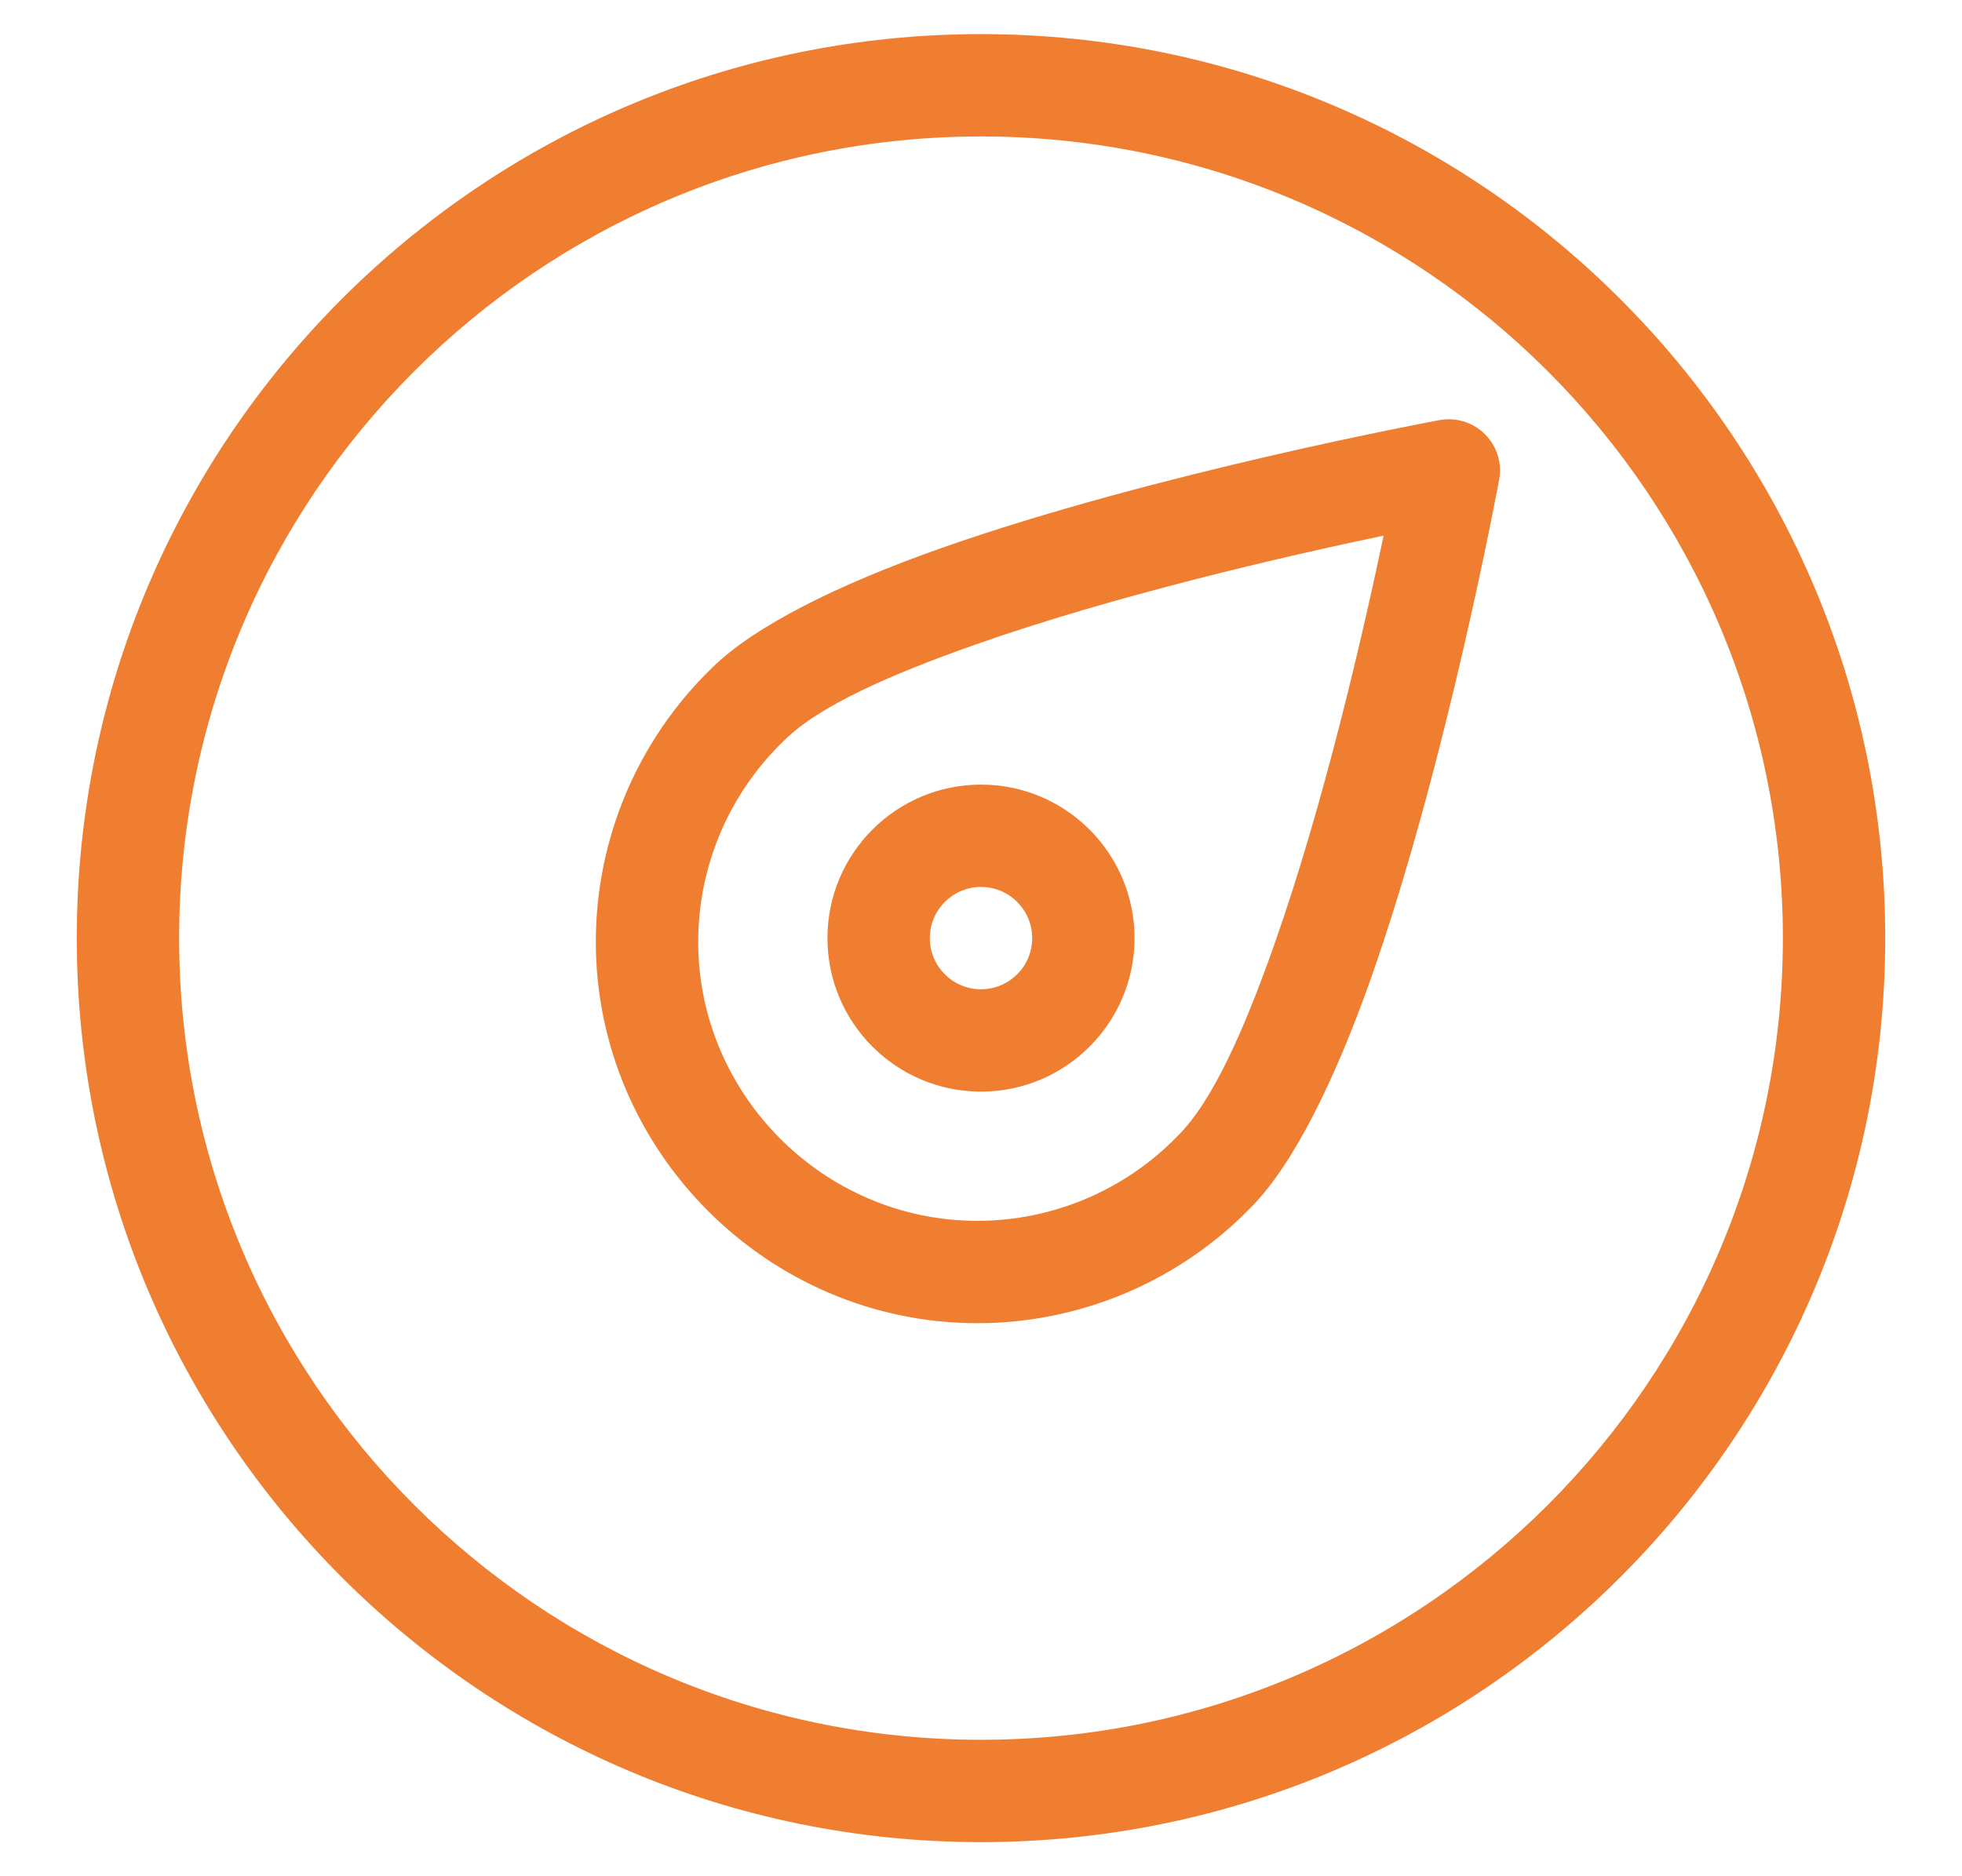 <?xml version="1.0" encoding="UTF-8" standalone="no"?><!DOCTYPE svg PUBLIC "-//W3C//DTD SVG 1.1//EN" "http://www.w3.org/Graphics/SVG/1.1/DTD/svg11.dtd"><svg width="100%" height="100%" viewBox="0 0 115 110" version="1.1" xmlns="http://www.w3.org/2000/svg" xmlns:xlink="http://www.w3.org/1999/xlink" xml:space="preserve" xmlns:serif="http://www.serif.com/" style="fill-rule:evenodd;clip-rule:evenodd;stroke-linejoin:round;stroke-miterlimit:2;"><path d="M57.5,2c-29.251,0 -53,23.749 -53,53c0,29.251 23.749,53 53,53c29.251,0 53,-23.749 53,-53c0,-29.251 -23.749,-53 -53,-53Zm0,6c25.94,0 47,21.06 47,47c0,25.94 -21.06,47 -47,47c-25.94,0 -47,-21.06 -47,-47c0,-25.94 21.06,-47 47,-47Zm15.833,62.776c2.478,-2.494 4.918,-7.474 6.982,-13.303c4.478,-12.652 7.555,-29.349 7.555,-29.349c0.179,-0.97 -0.131,-1.967 -0.829,-2.664c-0.697,-0.698 -1.694,-1.008 -2.664,-0.829c0,-0 -16.698,3.077 -29.349,7.554c-5.84,2.067 -10.828,4.513 -13.316,6.994c-4.335,4.203 -6.788,9.997 -6.788,16.043c0,12.263 10.091,22.354 22.354,22.354c6.05,-0 11.847,-2.456 16.055,-6.8Zm-4.268,-4.217c-0.011,0.012 -0.023,0.024 -0.035,0.036c-3.079,3.182 -7.323,4.981 -11.752,4.981c-8.971,-0 -16.354,-7.383 -16.354,-16.354c0,-4.429 1.799,-8.673 4.982,-11.753c0.012,-0.012 0.024,-0.024 0.036,-0.036c2.048,-2.049 6.263,-3.884 11.087,-5.592c8.308,-2.94 18.417,-5.253 24.069,-6.438c-1.186,5.652 -3.499,15.76 -6.44,24.068c-1.707,4.824 -3.543,9.039 -5.593,11.088Zm-11.565,-20.559c-4.967,-0 -9,4.033 -9,9c0,4.967 4.033,9 9,9c4.967,-0 9,-4.033 9,-9c0,-4.967 -4.033,-9 -9,-9Zm0,6c1.656,-0 3,1.344 3,3c0,1.656 -1.344,3 -3,3c-1.656,-0 -3,-1.344 -3,-3c0,-1.656 1.344,-3 3,-3Z" style="fill:#ef7e30;"/></svg>